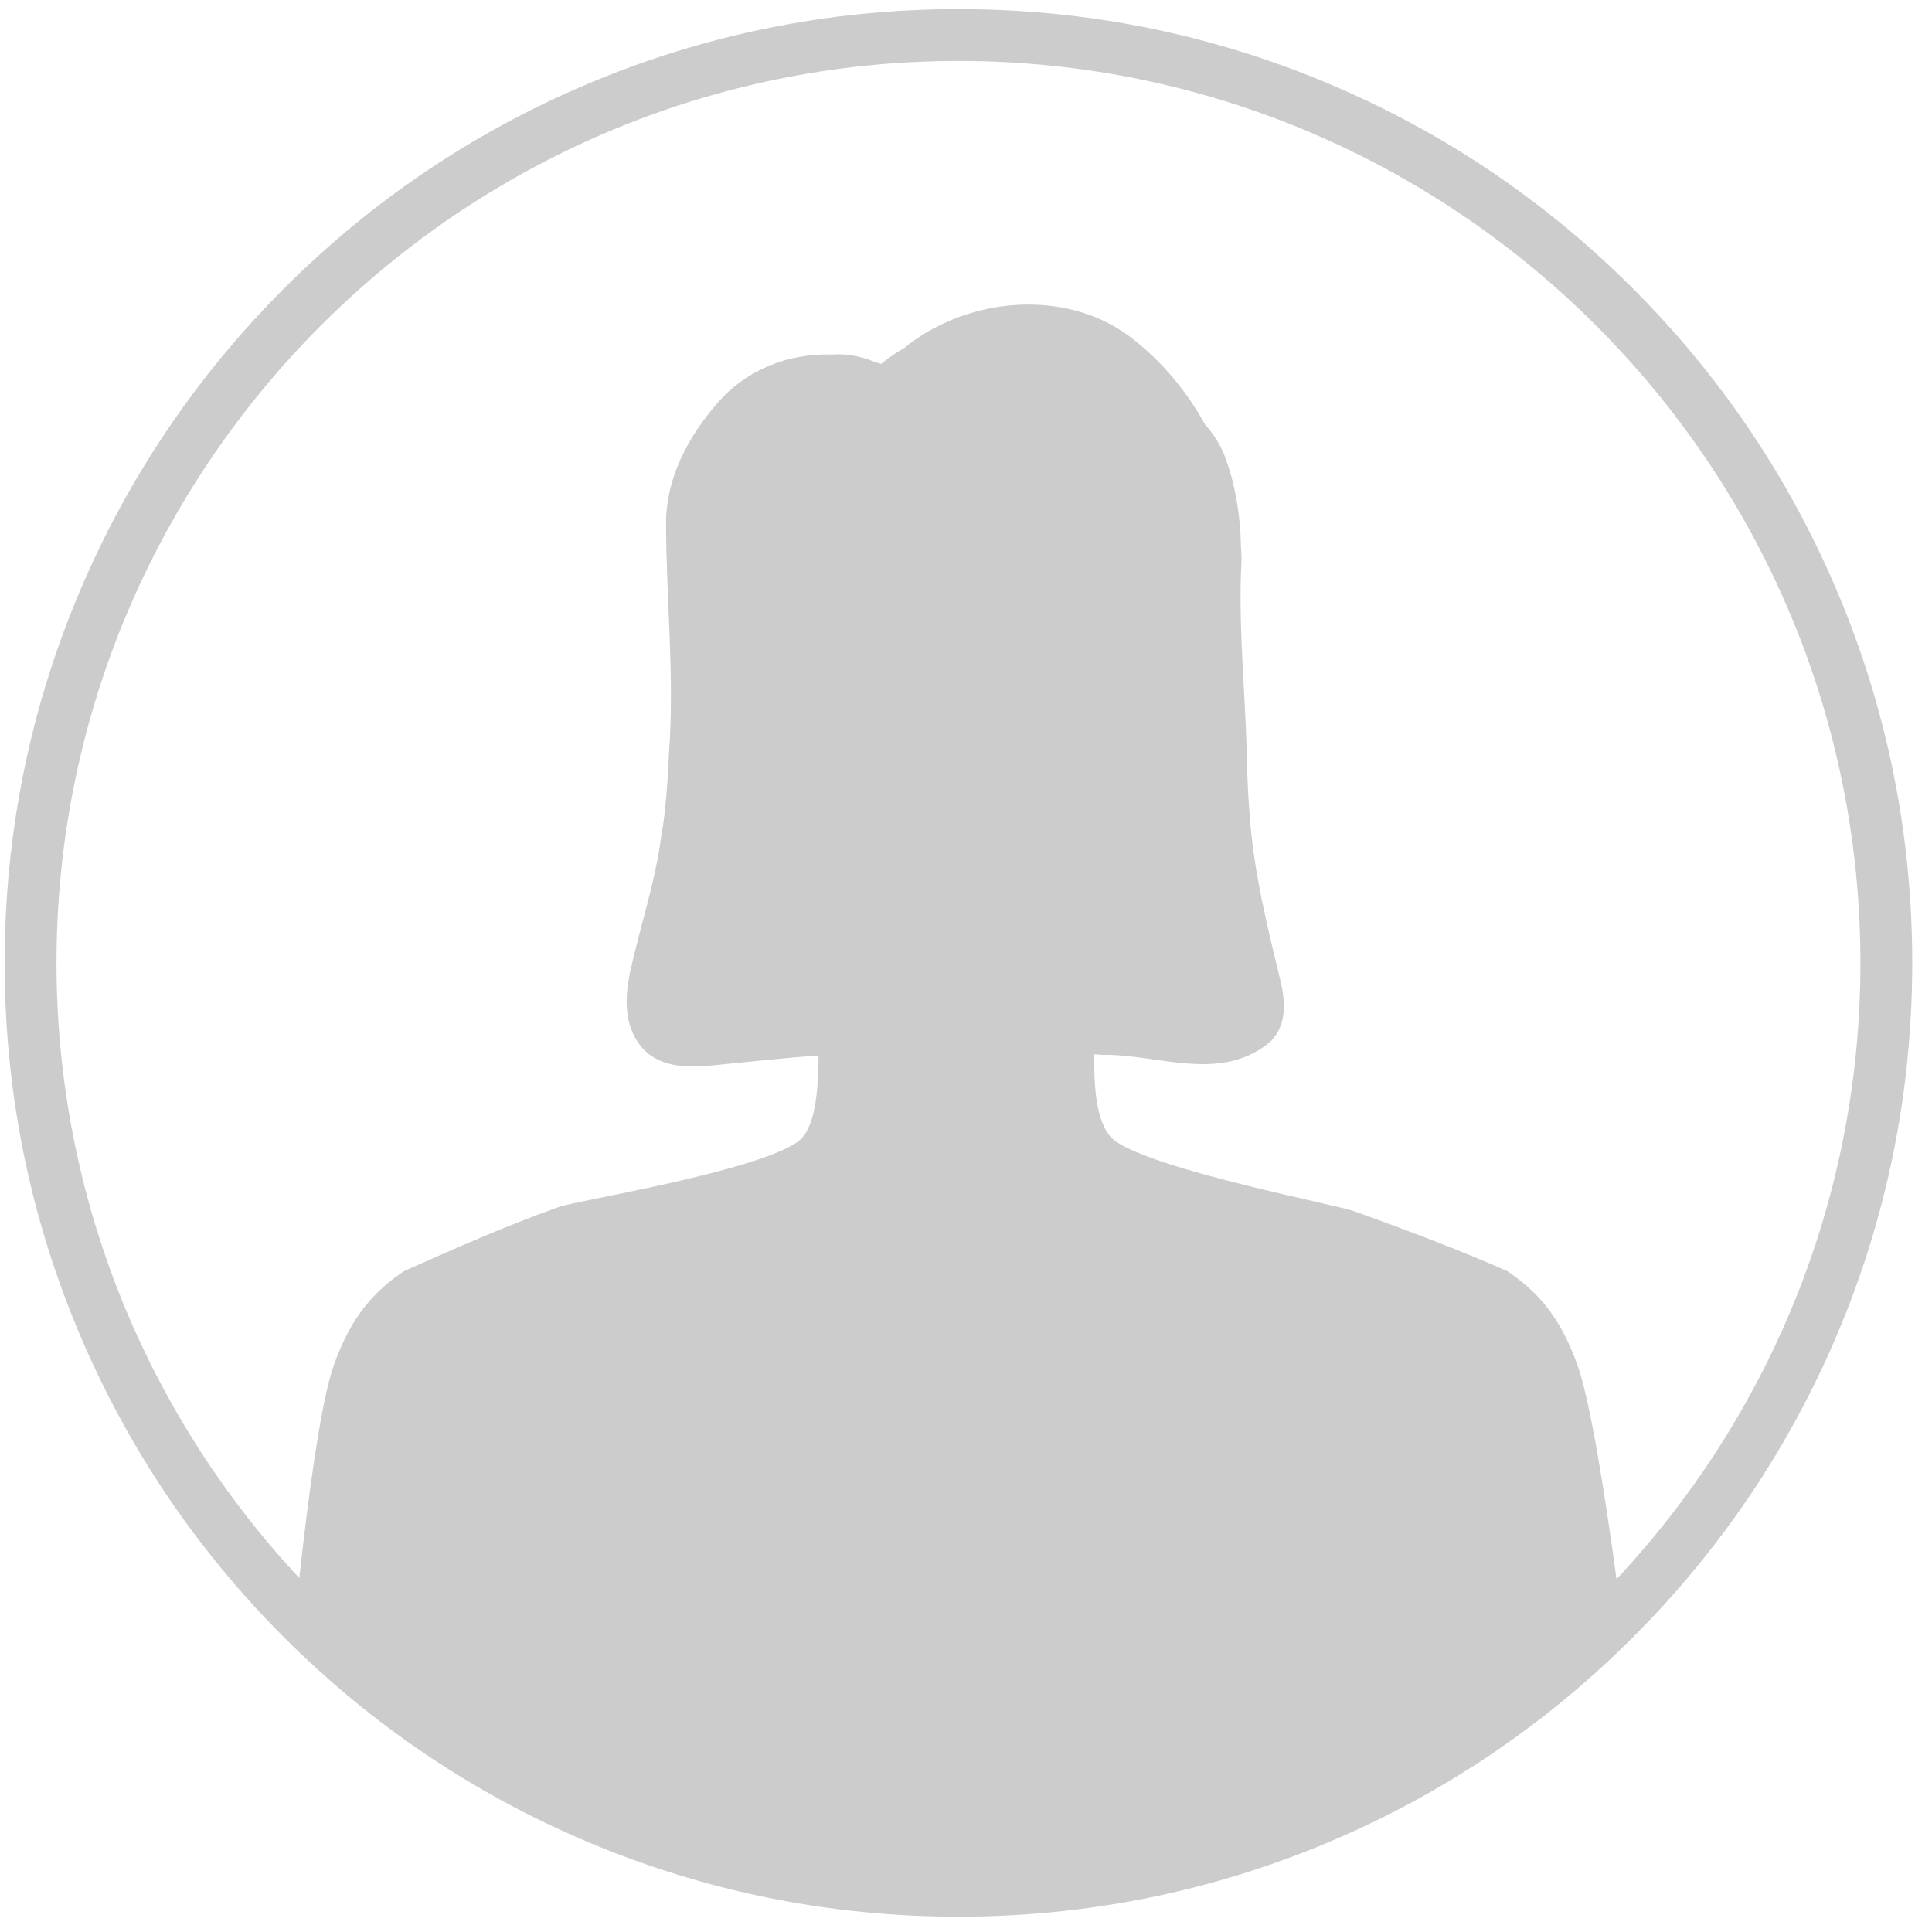 <?xml version="1.0" encoding="UTF-8" standalone="no"?><!DOCTYPE svg PUBLIC "-//W3C//DTD SVG 1.1//EN" "http://www.w3.org/Graphics/SVG/1.1/DTD/svg11.dtd"><svg width="100%" height="100%" viewBox="0 0 211 211" version="1.1" xmlns="http://www.w3.org/2000/svg" xmlns:xlink="http://www.w3.org/1999/xlink" xml:space="preserve" xmlns:serif="http://www.serif.com/" style="fill-rule:evenodd;clip-rule:evenodd;stroke-linejoin:round;stroke-miterlimit:2;"><path d="M200.655,64.614c5.433,12.846 8.187,26.487 8.187,40.548c-0,14.061 -2.754,27.705 -8.187,40.548c-5.245,12.403 -12.757,23.543 -22.323,33.109c-9.563,9.566 -20.706,17.078 -33.109,22.323c-12.843,5.432 -26.485,8.187 -40.548,8.187c-14.061,-0 -27.702,-2.755 -40.545,-8.187c-12.406,-5.245 -23.546,-12.757 -33.112,-22.323c-9.564,-9.566 -17.075,-20.706 -22.321,-33.109c-5.435,-12.843 -8.189,-26.487 -8.189,-40.548c0,-14.061 2.754,-27.702 8.189,-40.548c5.246,-12.403 12.757,-23.543 22.321,-33.109c9.566,-9.566 20.706,-17.076 33.112,-22.321c12.843,-5.435 26.484,-8.189 40.545,-8.189c14.063,0 27.705,2.754 40.548,8.189c12.403,5.245 23.546,12.755 33.109,22.321c9.566,9.566 17.078,20.706 22.323,33.109Zm-24.112,107.85l0.001,0.001c16.514,-17.624 26.639,-41.304 26.639,-67.303c-0,-54.316 -44.189,-98.507 -98.508,-98.507c-54.315,-0 -98.504,44.191 -98.504,98.507c-0,25.936 10.074,49.565 26.517,67.176c0.046,-0.402 0.091,-0.821 0.139,-1.248c0.829,-7.423 2.208,-18.056 3.661,-22.086c1.92,-5.323 4.397,-7.981 7.621,-10.172c4.697,-2.084 10.614,-4.763 16.974,-7.032c1.93,-0.689 21.454,-3.823 26.067,-7.125c1.812,-1.294 2.236,-5.258 2.247,-9.402c1.106,-0.083 2.21,-0.159 3.317,-0.219c1.7,-0.094 3.398,-0.157 5.101,-0.165c1.14,-0.01 2.295,-0.017 3.459,-0.027l7.024,-0c1.292,0.022 2.552,0.03 3.79,0.04c1.405,0.005 2.798,0.035 4.19,0.088c1.081,0.041 2.157,0.094 3.236,0.157l0,0.003c-0.073,4.141 0.334,8.133 2.373,9.525c4.687,3.199 23.988,6.888 25.918,7.578c6.36,2.271 12.126,4.495 16.825,6.579c3.224,2.191 5.698,4.849 7.621,10.172c1.453,4.03 3.085,14.663 4.106,22.086c0.065,0.472 0.126,0.932 0.187,1.374l-0.001,0Zm-87.147,-57.191c-0.591,0.04 -1.185,0.088 -1.779,0.136c-3.183,0.261 -6.294,0.612 -9.454,0.913c-2.81,0.3 -6.122,0.401 -8.129,-2.007c-1.907,-2.306 -1.809,-5.369 -1.205,-8.229c1.155,-5.167 2.759,-9.834 3.411,-14.902c0.253,-1.395 0.402,-2.742 0.521,-4.149c0.141,-1.564 0.23,-3.09 0.288,-4.611c0.649,-8.502 -0.306,-16.979 -0.306,-25.461c0.05,-4.766 2.357,-9.182 5.571,-12.896c3.239,-3.768 7.911,-5.506 12.58,-5.347l0.011,0c0.003,0 0.007,0 0.01,0.001c1.383,-0.106 2.838,0.107 4.46,0.744c0.003,0.001 0.006,0.002 0.009,0.003c0.281,0.086 0.561,0.179 0.839,0.281c0,-0 0,-0 0.001,-0c0.232,-0.199 1.115,-0.926 2.515,-1.727c0.002,-0.001 0.004,-0.003 0.006,-0.004c0.318,-0.263 0.644,-0.513 0.98,-0.756c5.48,-3.934 13.164,-5.182 19.539,-2.759c1.531,0.581 2.986,1.375 4.298,2.395c3.299,2.532 6.018,5.784 8.029,9.438c0.002,0.002 0.003,0.005 0.005,0.007c0.929,1.051 1.635,2.154 2.1,3.323c1.177,2.963 1.77,6.583 1.832,9.951c0.001,0.01 0.002,0.019 0.002,0.029c0.033,0.485 0.054,0.97 0.064,1.458c-0.382,6.999 0.371,13.972 0.566,20.971c0.022,1.223 0.058,2.443 0.113,3.664c0.058,1.218 0.137,2.438 0.235,3.653c0.46,5.956 1.865,11.676 3.32,17.647c0.602,2.458 0.753,5.318 -1.455,7.026c-5.367,4.114 -11.992,1.054 -17.932,1.14c-0.308,-0.02 -0.616,-0.038 -0.927,-0.058c-1.079,-0.064 -2.155,-0.117 -3.237,-0.157c-1.392,-0.053 -2.784,-0.083 -4.189,-0.088c-1.238,-0.011 -2.499,-0.018 -3.79,-0.041l-7.024,0c-1.165,0.01 -2.319,0.018 -3.459,0.028c-1.703,0.007 -3.401,0.071 -5.101,0.164c-1.107,0.061 -2.211,0.137 -3.318,0.22Z" style="fill:#ccc;"/></svg>
